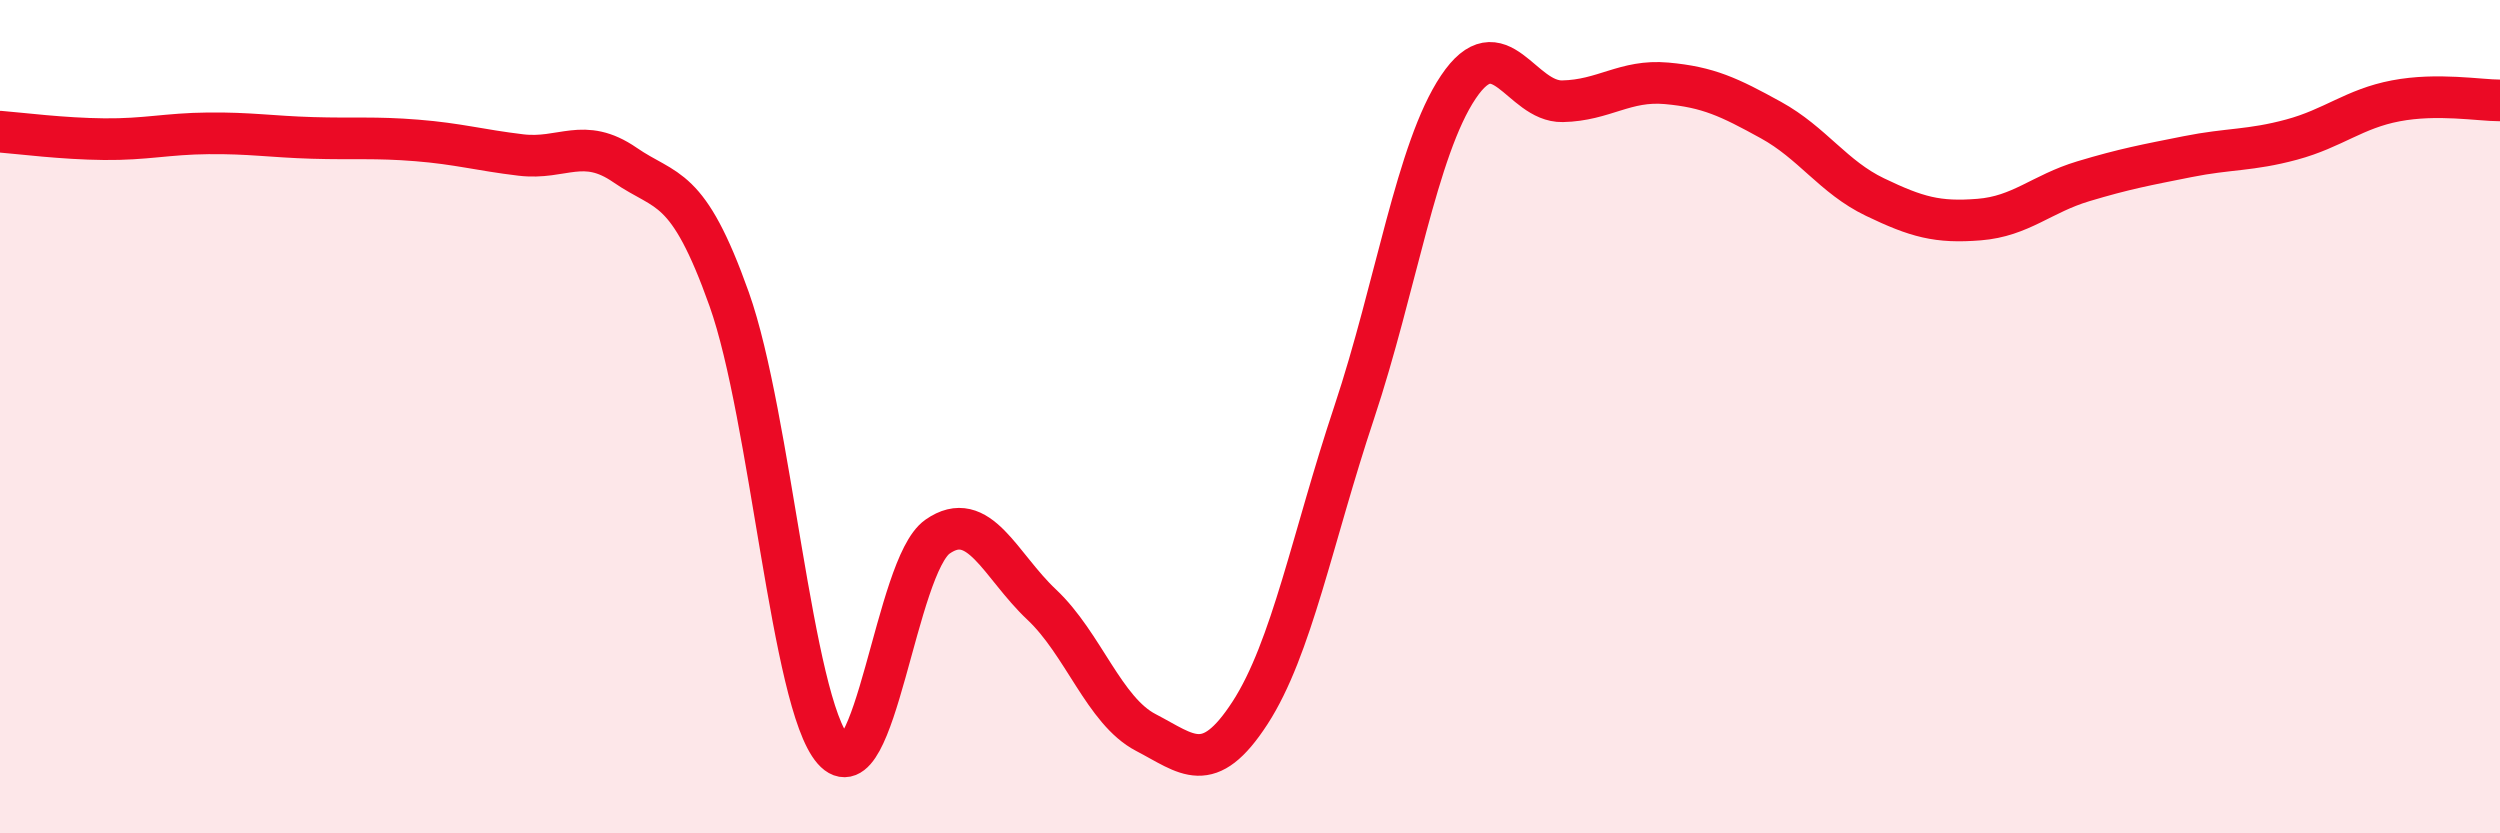 
    <svg width="60" height="20" viewBox="0 0 60 20" xmlns="http://www.w3.org/2000/svg">
      <path
        d="M 0,3.16 C 0.5,3.2 1.5,3.33 2.5,3.34 C 3.5,3.35 4,3.21 5,3.2 C 6,3.19 6.5,3.28 7.5,3.31 C 8.5,3.34 9,3.29 10,3.37 C 11,3.45 11.5,3.6 12.5,3.72 C 13.5,3.84 14,3.27 15,3.96 C 16,4.65 16.5,4.37 17.5,7.18 C 18.5,9.99 19,16.86 20,18 C 21,19.14 21.5,13.58 22.5,12.88 C 23.5,12.18 24,13.57 25,14.51 C 26,15.45 26.5,17.06 27.5,17.58 C 28.5,18.1 29,18.65 30,17.11 C 31,15.57 31.5,12.9 32.5,9.9 C 33.5,6.9 34,3.58 35,2.09 C 36,0.6 36.5,2.45 37.5,2.43 C 38.5,2.41 39,1.91 40,2 C 41,2.09 41.5,2.33 42.5,2.88 C 43.5,3.43 44,4.25 45,4.73 C 46,5.21 46.5,5.35 47.5,5.27 C 48.5,5.19 49,4.65 50,4.35 C 51,4.05 51.5,3.96 52.5,3.76 C 53.5,3.56 54,3.62 55,3.35 C 56,3.08 56.5,2.61 57.5,2.42 C 58.5,2.23 59.5,2.41 60,2.41L60 20L0 20Z"
        fill="#EB0A25"
        opacity="0.1"
        stroke-linecap="round"
        stroke-linejoin="round"
      />
      <path
        d="M 0,3.16 C 0.5,3.2 1.5,3.33 2.5,3.34 C 3.5,3.35 4,3.21 5,3.2 C 6,3.19 6.5,3.28 7.5,3.31 C 8.5,3.34 9,3.29 10,3.37 C 11,3.45 11.5,3.6 12.5,3.72 C 13.5,3.84 14,3.27 15,3.96 C 16,4.65 16.5,4.37 17.5,7.18 C 18.5,9.99 19,16.86 20,18 C 21,19.14 21.5,13.58 22.5,12.88 C 23.5,12.18 24,13.57 25,14.51 C 26,15.45 26.5,17.06 27.5,17.58 C 28.5,18.1 29,18.65 30,17.11 C 31,15.57 31.5,12.9 32.5,9.9 C 33.5,6.9 34,3.58 35,2.09 C 36,0.6 36.5,2.45 37.5,2.43 C 38.5,2.41 39,1.91 40,2 C 41,2.09 41.5,2.33 42.5,2.88 C 43.5,3.43 44,4.25 45,4.73 C 46,5.21 46.5,5.35 47.5,5.27 C 48.5,5.19 49,4.65 50,4.35 C 51,4.05 51.5,3.96 52.5,3.76 C 53.5,3.56 54,3.62 55,3.35 C 56,3.08 56.5,2.61 57.5,2.42 C 58.5,2.23 59.5,2.41 60,2.41"
        stroke="#EB0A25"
        stroke-width="1"
        fill="none"
        stroke-linecap="round"
        stroke-linejoin="round"
      />
    </svg>
  